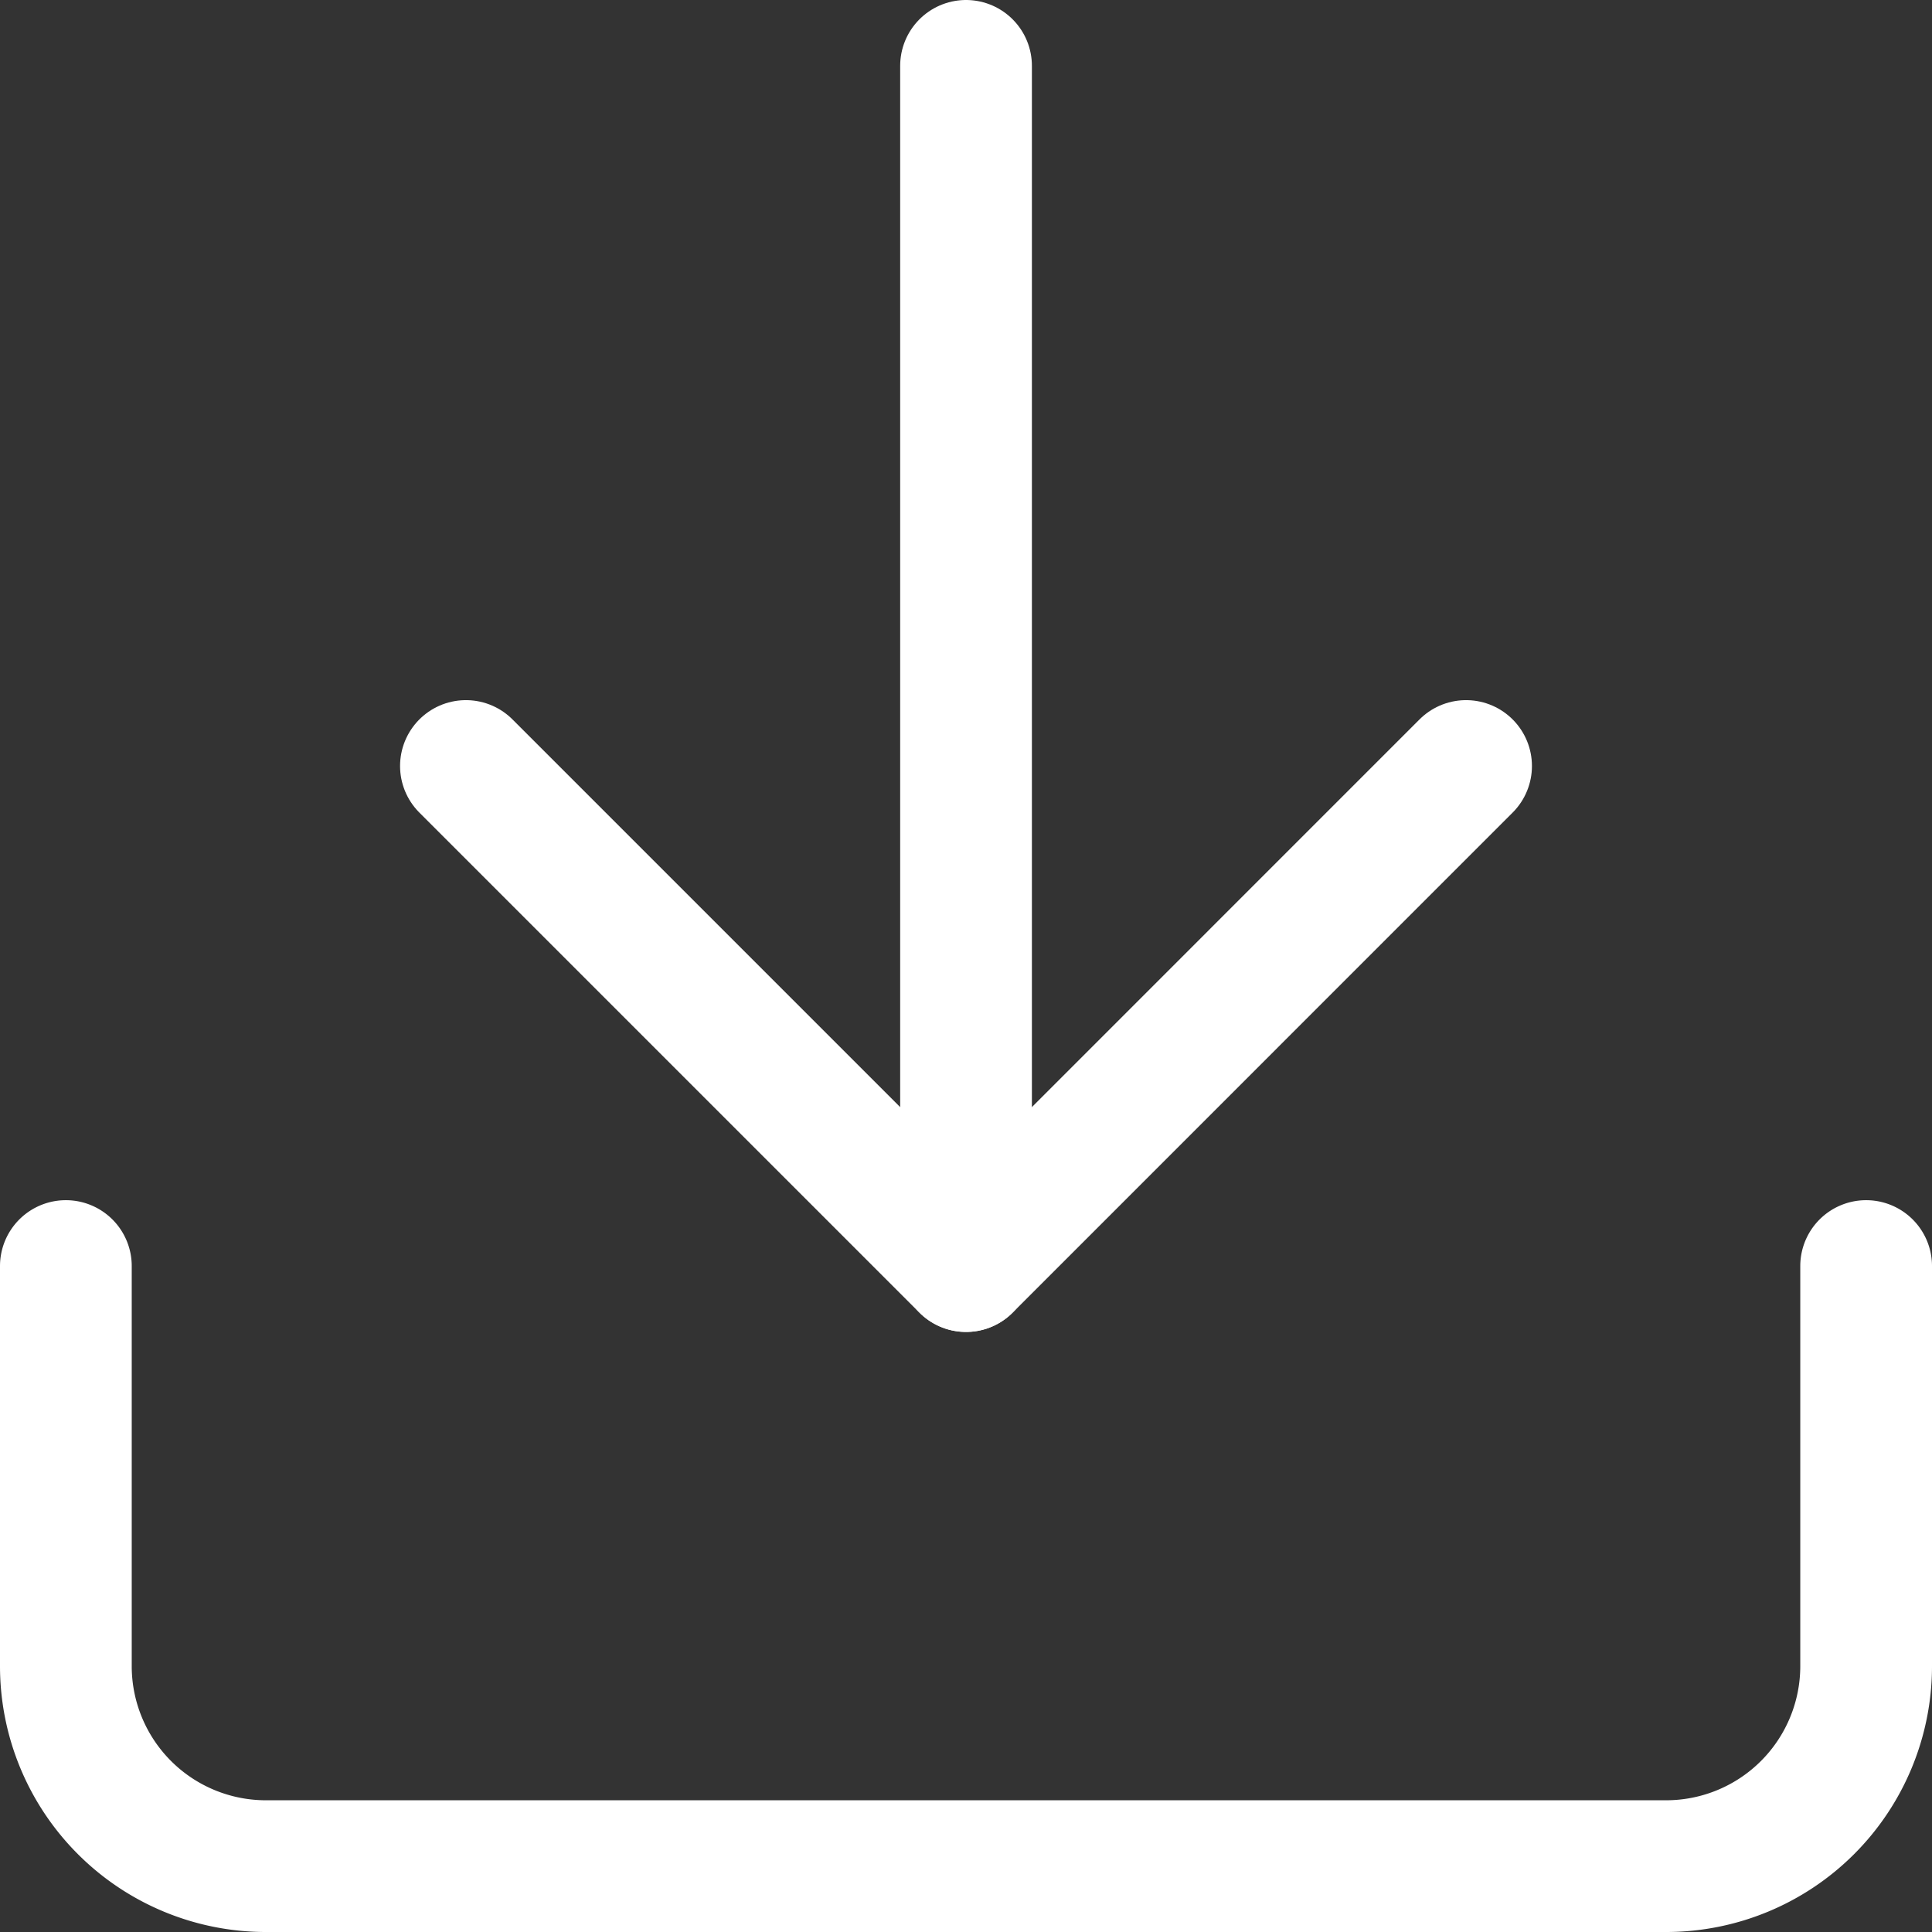 <svg xmlns="http://www.w3.org/2000/svg" width="29.333" height="29.333" viewBox="0 0 29.333 29.333">
  <rect x="0" y="0" width="29.333" height="29.333" fill="#333333" stroke="none"/>
  <g id="download" transform="translate(1 1)">
    <path id="Tracciato_89" data-name="Tracciato 89" d="M30.333,15v6.074A3.037,3.037,0,0,1,27.3,24.111H6.037A3.037,3.037,0,0,1,3,21.074V15" transform="translate(-3 3.222)" fill="none" stroke="#fff" stroke-linecap="round" stroke-linejoin="round" stroke-width="2"/>
    <path id="Tracciato_90" data-name="Tracciato 90" d="M7,10l7.593,7.593L22.185,10" transform="translate(-0.926 0.63)" fill="none" stroke="#fff" stroke-linecap="round" stroke-linejoin="round" stroke-width="2"/>
    <line id="Linea_99" data-name="Linea 99" y1="18.222" transform="translate(13.667)" fill="none" stroke="#fff" stroke-linecap="round" stroke-linejoin="round" stroke-width="2"/>
  </g>
</svg>
